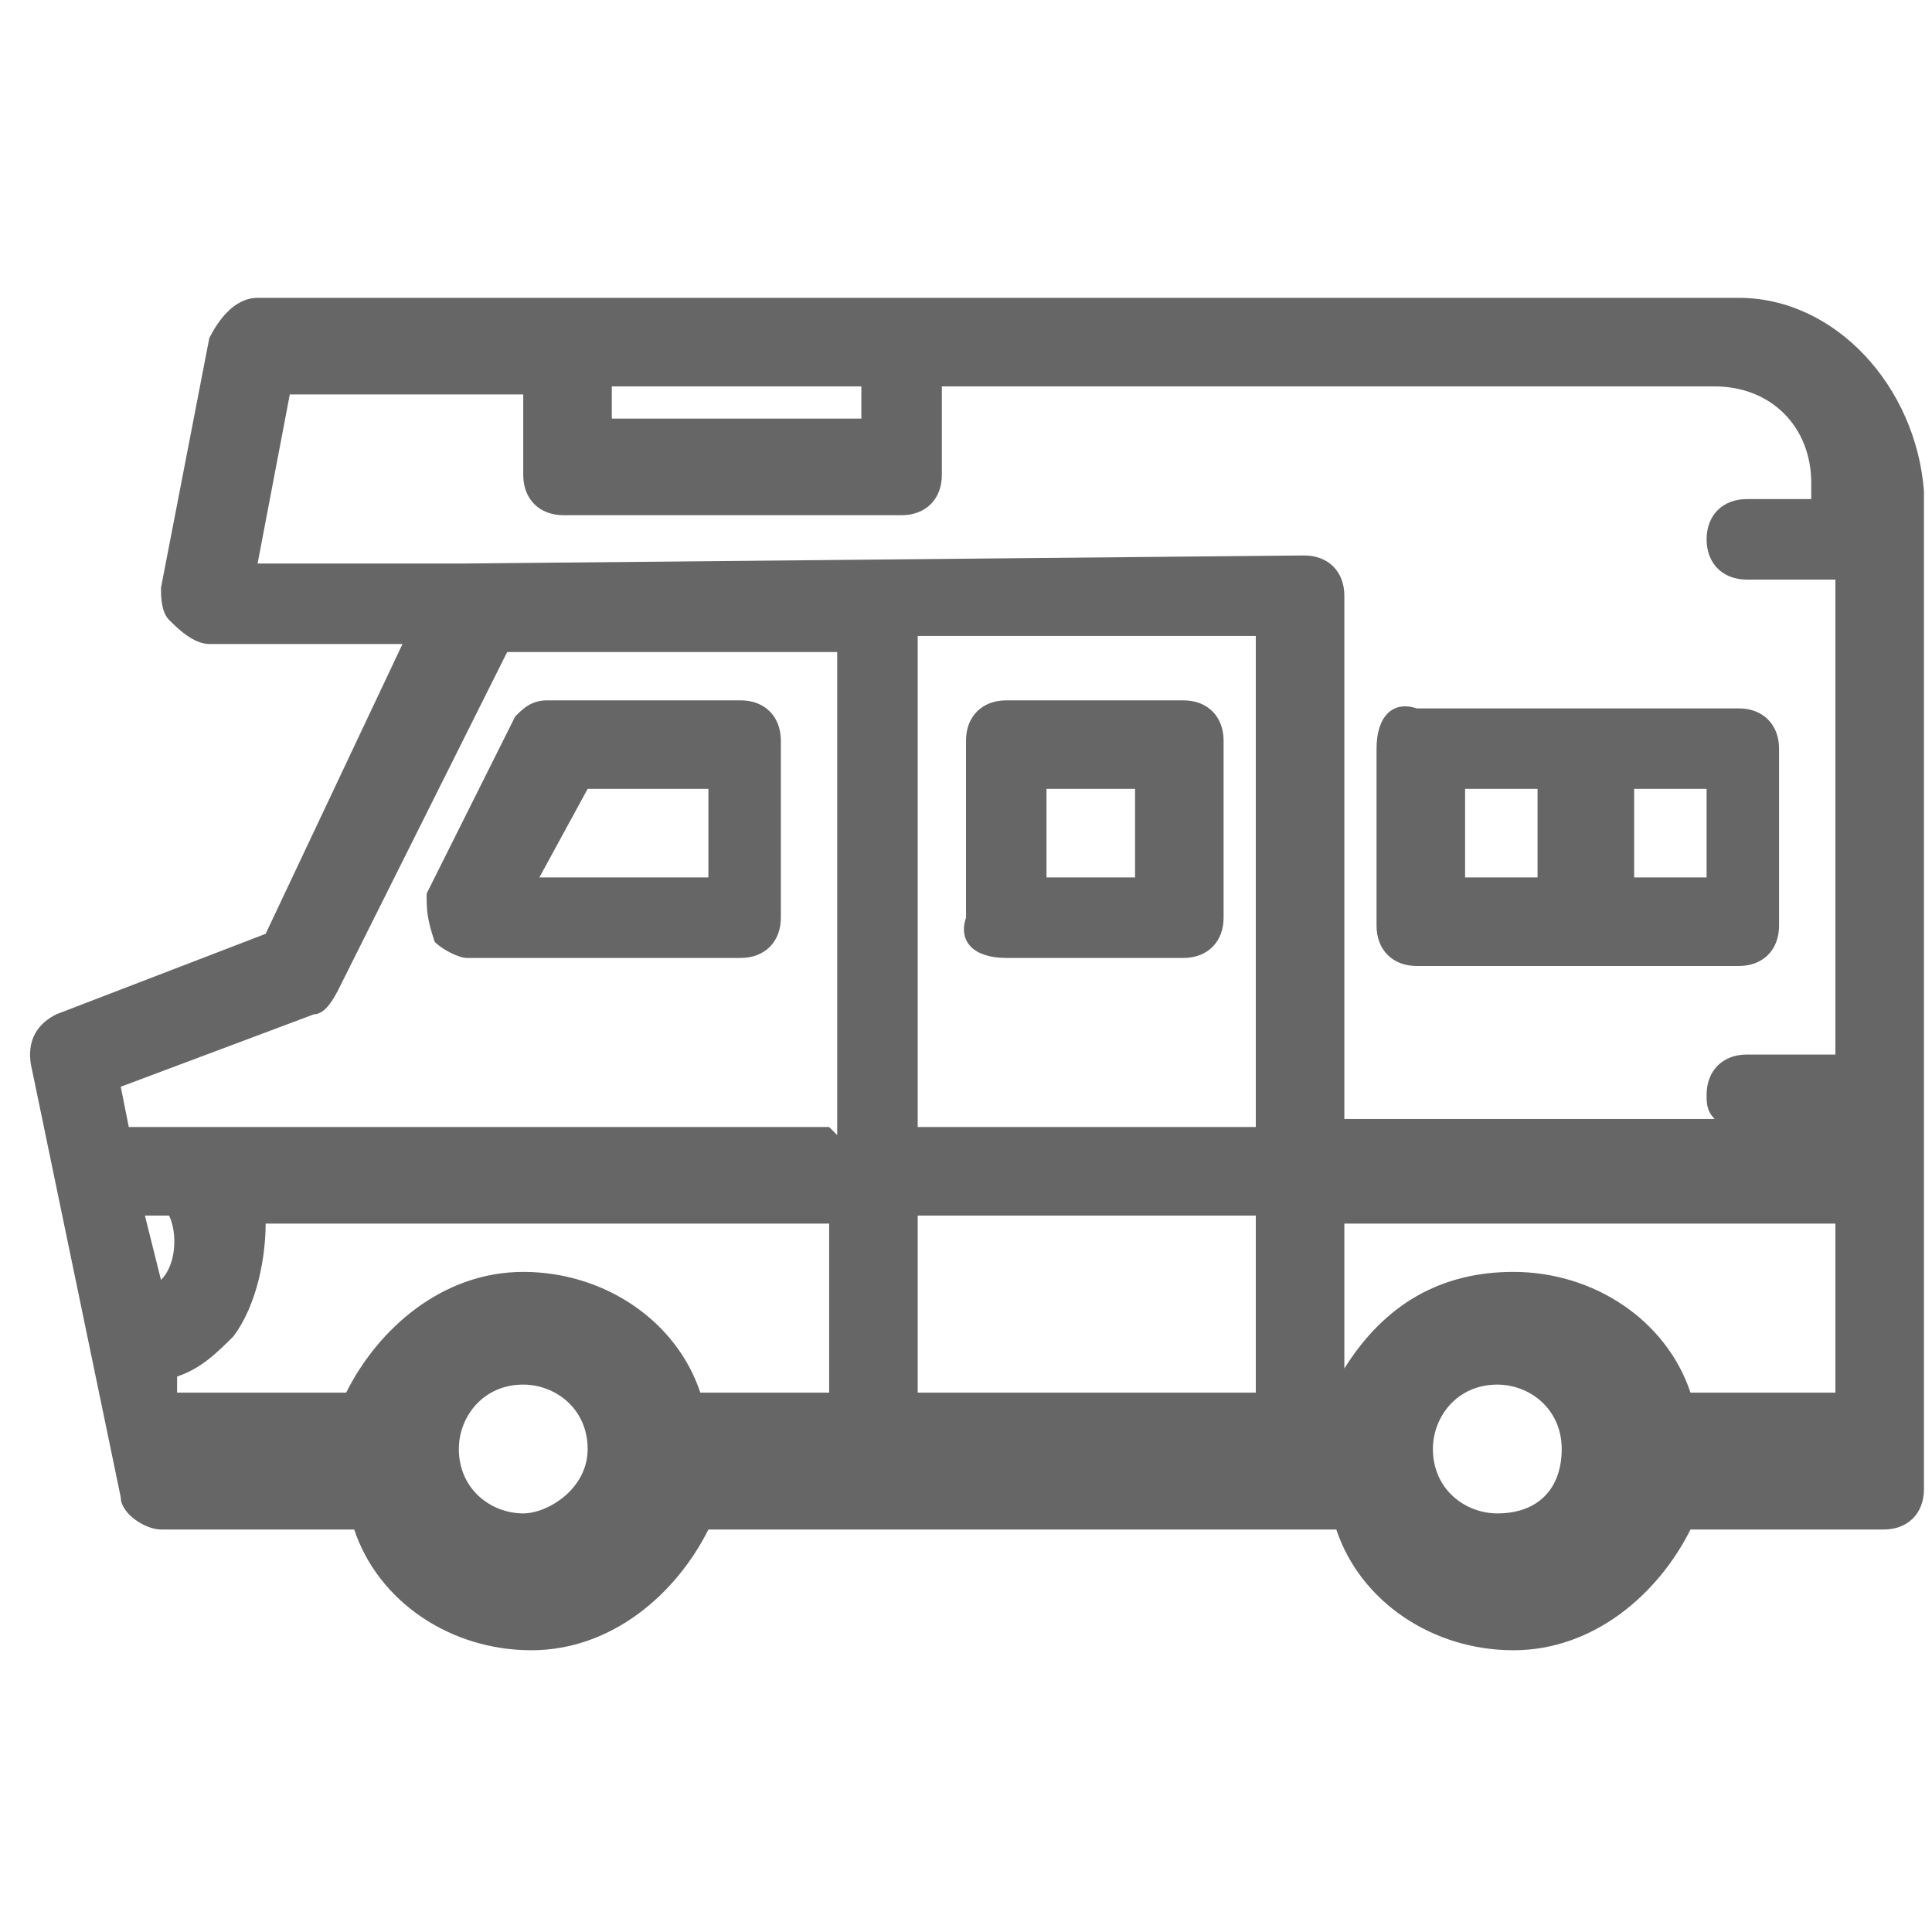 <?xml version="1.0" encoding="utf-8"?>
<!-- Generator: Adobe Illustrator 26.1.0, SVG Export Plug-In . SVG Version: 6.00 Build 0)  -->
<svg version="1.1" id="圖層_1" xmlns="http://www.w3.org/2000/svg" xmlns:xlink="http://www.w3.org/1999/xlink" x="0px" y="0px"
	 width="24px" height="24px" viewBox="0 0 24 24" style="enable-background:new 0 0 24 24;" xml:space="preserve">
<style type="text/css">
	.st0{fill:#666666;}
</style>
<g>
	<path class="st0" d="M5.4,11.7c0.1,0.1,0.3,0.2,0.4,0.2l3.4,0c0.3,0,0.5-0.2,0.5-0.5V9.2c0-0.3-0.2-0.5-0.5-0.5l-2.4,0
		C6.6,8.7,6.5,8.8,6.4,8.9l-1.1,2.2C5.3,11.3,5.3,11.4,5.4,11.7z M7.3,9.8l1.5,0v1.1l-2.1,0L7.3,9.8z"/>
	<path class="st0" d="M12.5,11.9l2.2,0c0.3,0,0.5-0.2,0.5-0.5V9.2c0-0.3-0.2-0.5-0.5-0.5l-2.2,0c-0.3,0-0.5,0.2-0.5,0.5l0,2.2
		C11.9,11.7,12.1,11.9,12.5,11.9z M13,9.8h1.1v1.1H13V9.8z"/>
	<path class="st0" d="M17.1,9.3v2.2c0,0.3,0.2,0.5,0.5,0.5l4,0c0.3,0,0.5-0.2,0.5-0.5V9.3c0-0.3-0.2-0.5-0.5-0.5l-4,0
		C17.3,8.7,17.1,8.9,17.1,9.3z M20.3,9.8h0.9v1.1h-0.9V9.8z M18.2,9.8l0.9,0v1.1h-0.9V9.8z"/>
	<path class="st0" d="M21.6,3.7l-18.4,0C2.9,3.7,2.7,4,2.6,4.2L2,7.3c0,0.1,0,0.3,0.1,0.4S2.4,8,2.6,8L5,8l-1.7,3.6l-2.6,1
		c-0.2,0.1-0.4,0.3-0.3,0.7l1.1,5.3c0,0.2,0.3,0.4,0.5,0.4l2.4,0c0.3,0.9,1.2,1.5,2.2,1.5c1,0,1.8-0.7,2.2-1.5l7.8,0
		c0.3,0.9,1.2,1.5,2.2,1.5c1,0,1.8-0.7,2.2-1.5h2.4c0.3,0,0.5-0.2,0.5-0.5l0-12.4C23.8,4.8,22.8,3.7,21.6,3.7z M7.6,4.8l3.1,0v0.4
		l-3.1,0V4.8z M2,15.9C2,15.9,1.9,15.9,2,15.9l-0.2-0.8h0.3C2.2,15.3,2.2,15.7,2,15.9z M6.5,18.8c-0.4,0-0.8-0.3-0.8-0.8
		c0-0.4,0.3-0.8,0.8-0.8c0.4,0,0.8,0.3,0.8,0.8C7.3,18.5,6.8,18.8,6.5,18.8z M10.3,17.3H8.7c-0.3-0.9-1.2-1.5-2.2-1.5
		c-1,0-1.8,0.7-2.2,1.5l-2.1,0l0-0.2c0.3-0.1,0.5-0.3,0.7-0.5c0.3-0.4,0.4-1,0.4-1.4l7,0v2.2H10.3z M10.3,14l-8.7,0l-0.1-0.5
		l2.4-0.9c0.1,0,0.2-0.1,0.3-0.3l2.1-4.2l4.1,0l0,6L10.3,14z M15.6,17.3l-4.2,0v-2.2l4.2,0C15.6,15.1,15.6,17.3,15.6,17.3z M15.6,14
		l-4.2,0l0-6.1l4.2,0C15.6,8,15.6,14,15.6,14z M18.6,18.8c-0.4,0-0.8-0.3-0.8-0.8c0-0.4,0.3-0.8,0.8-0.8c0.4,0,0.8,0.3,0.8,0.8
		S19.1,18.8,18.6,18.8z M22.8,17.3l-1.8,0c-0.3-0.9-1.2-1.5-2.2-1.5c-0.9,0-1.6,0.4-2.1,1.2v-1.8l6.1,0V17.3z M22.8,6.2l-1.1,0
		c-0.3,0-0.5,0.2-0.5,0.5s0.2,0.5,0.5,0.5l1.1,0l0,5.9l-1.1,0c-0.3,0-0.5,0.2-0.5,0.5c0,0.1,0,0.2,0.1,0.3l-4.6,0l0-6.5
		c0-0.3-0.2-0.5-0.5-0.5L5.8,7L3.2,7l0.4-2.1l2.9,0l0,1c0,0.3,0.2,0.5,0.5,0.5l4.2,0c0.3,0,0.5-0.2,0.5-0.5l0-1.1l9.6,0
		c0.7,0,1.2,0.5,1.2,1.2V6.2z"/>
</g>
</svg>
